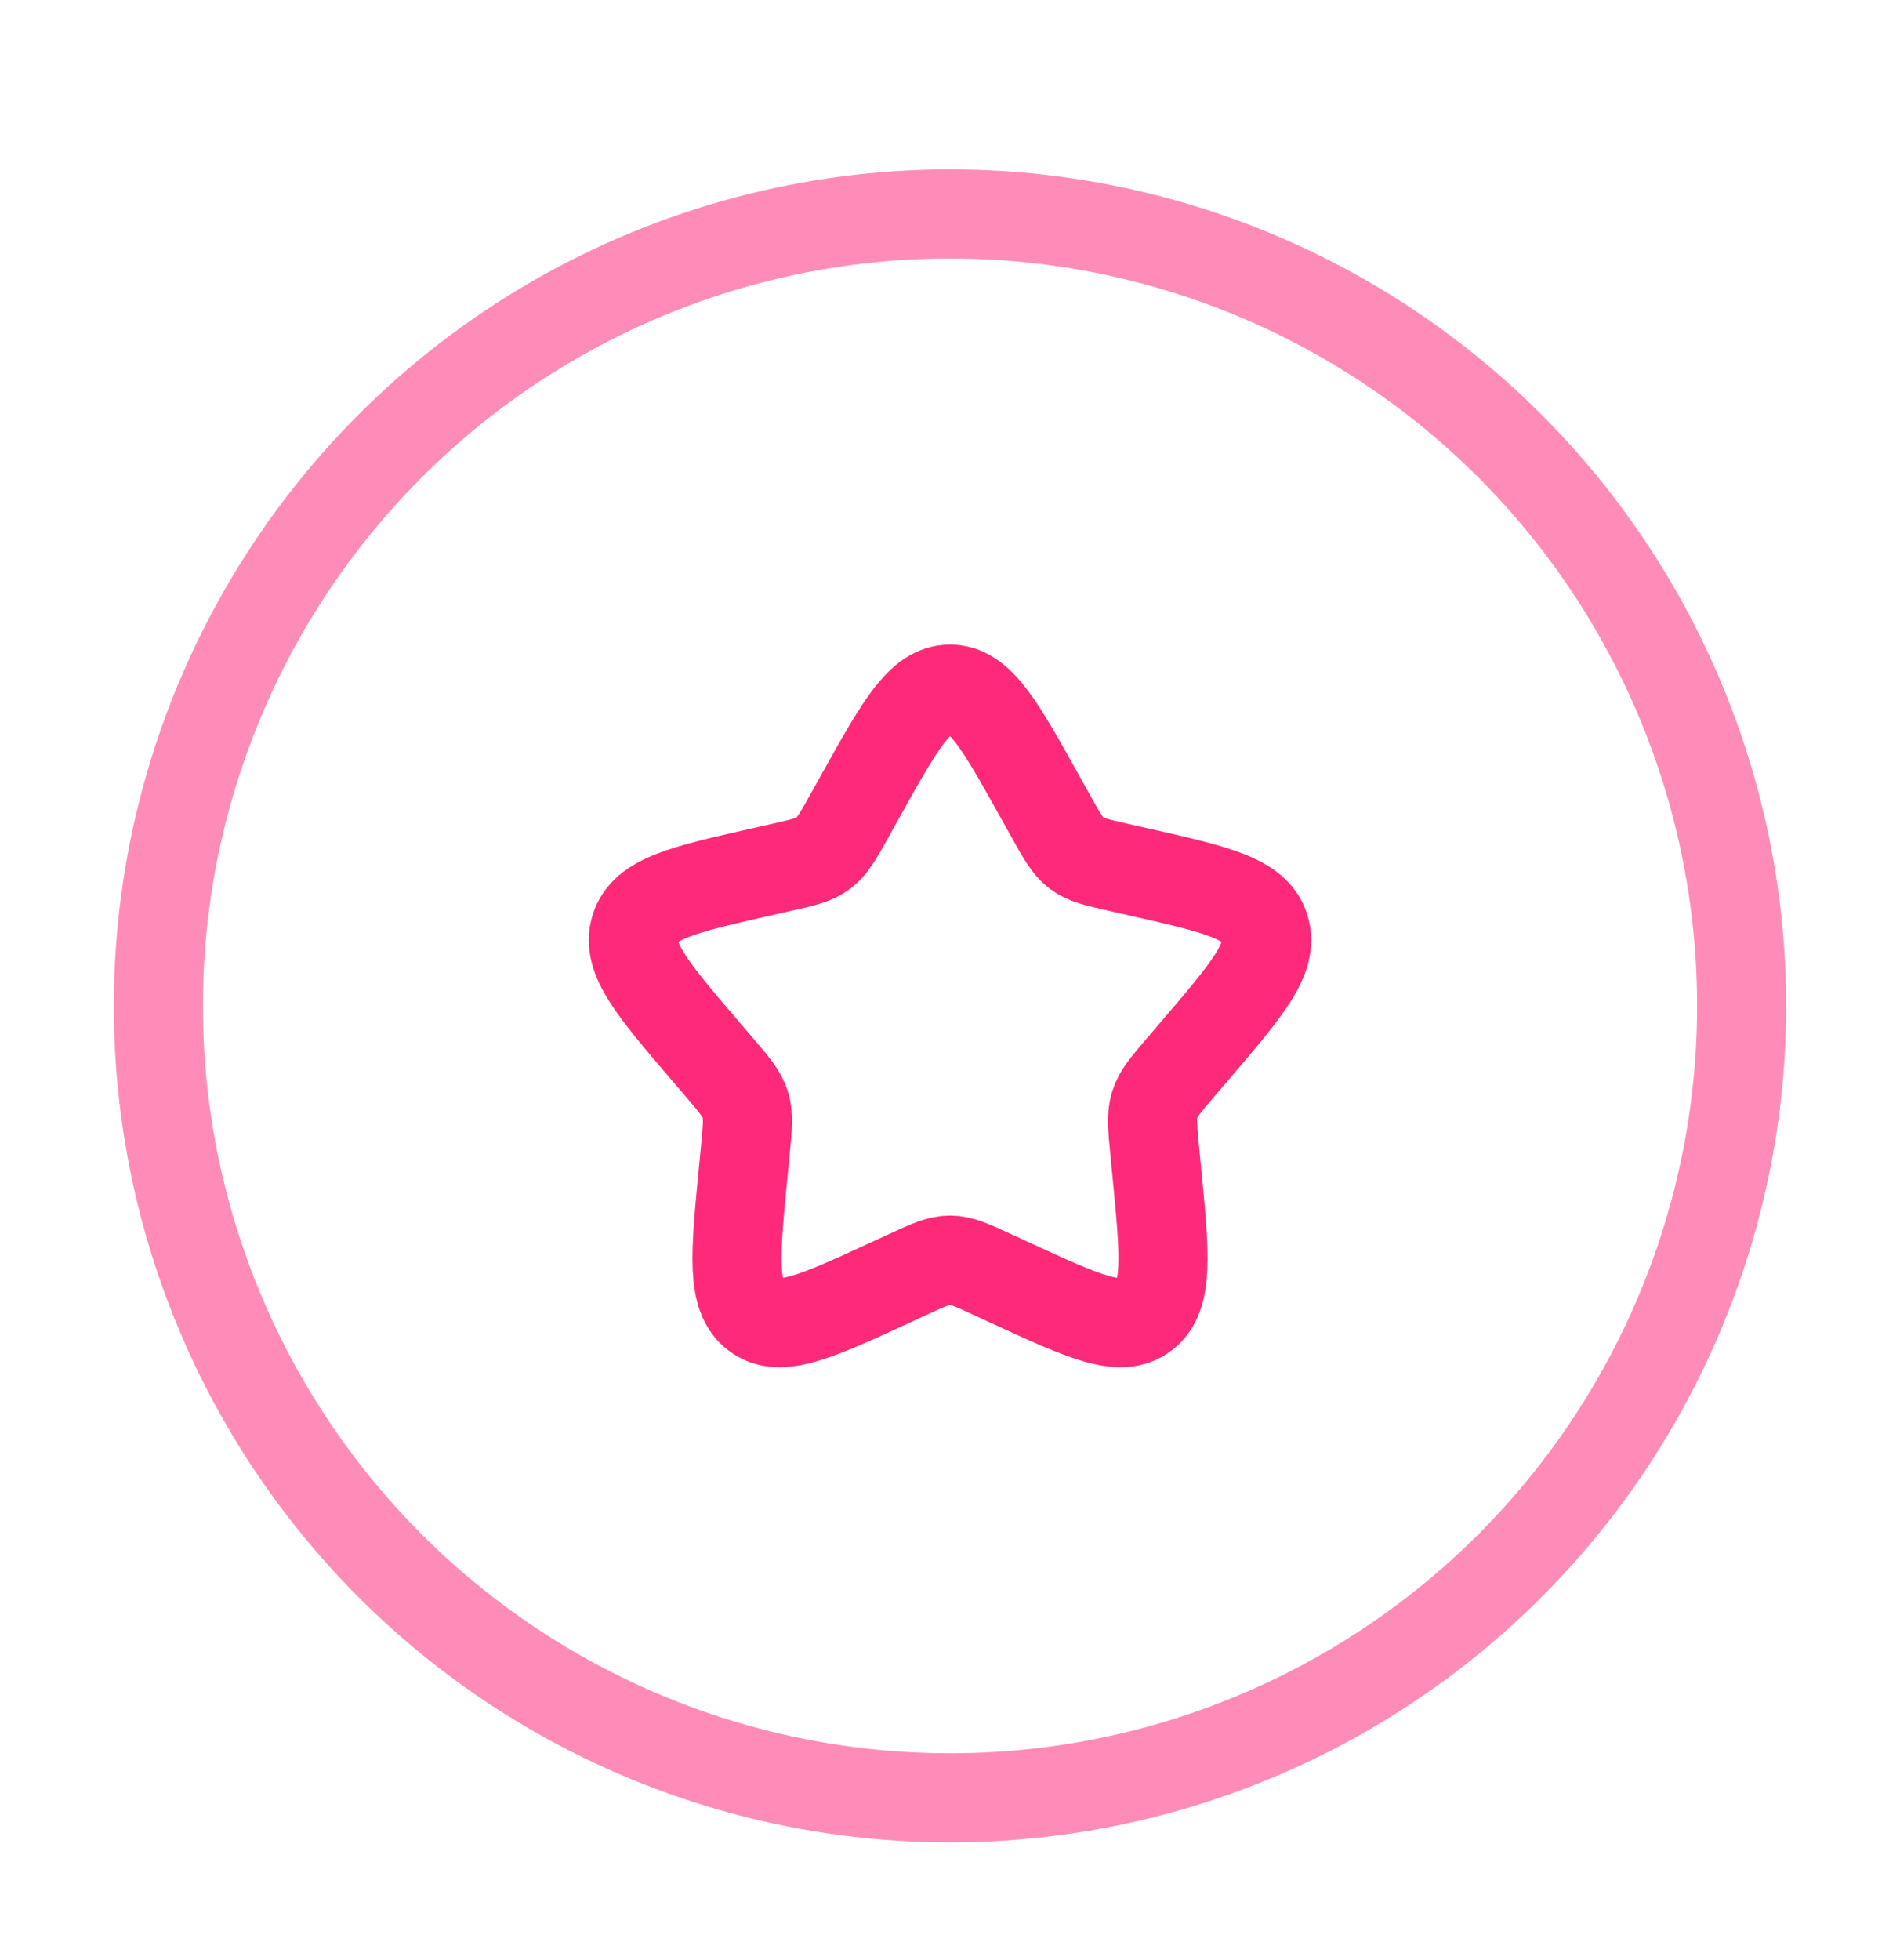 <svg width="32" height="33" viewBox="0 0 32 33" fill="none" xmlns="http://www.w3.org/2000/svg">
<circle cx="16" cy="16.935" r="13.333" stroke="#FF8CB8" stroke-width="1.5"/>
<path d="M14.482 13.419C15.157 12.208 15.495 11.602 16 11.602C16.505 11.602 16.843 12.208 17.518 13.419L17.693 13.733C17.885 14.077 17.981 14.25 18.131 14.363C18.28 14.477 18.467 14.519 18.84 14.603L19.179 14.68C20.491 14.977 21.147 15.125 21.303 15.627C21.459 16.129 21.012 16.652 20.117 17.698L19.886 17.968C19.632 18.265 19.505 18.414 19.448 18.598C19.39 18.782 19.41 18.98 19.448 19.376L19.483 19.737C19.618 21.133 19.686 21.83 19.277 22.14C18.869 22.451 18.255 22.168 17.026 21.602L16.709 21.456C16.36 21.295 16.185 21.215 16 21.215C15.815 21.215 15.64 21.295 15.291 21.456L14.974 21.602C13.745 22.168 13.131 22.451 12.723 22.14C12.314 21.83 12.382 21.133 12.517 19.737L12.552 19.376C12.59 18.98 12.61 18.782 12.553 18.598C12.495 18.414 12.368 18.265 12.114 17.968L11.883 17.698C10.988 16.652 10.541 16.129 10.697 15.627C10.853 15.125 11.509 14.977 12.821 14.68L13.161 14.603C13.533 14.519 13.72 14.477 13.869 14.363C14.019 14.25 14.115 14.077 14.307 13.733L14.482 13.419Z" stroke="#FF297A" stroke-width="1.5"/>
</svg>
